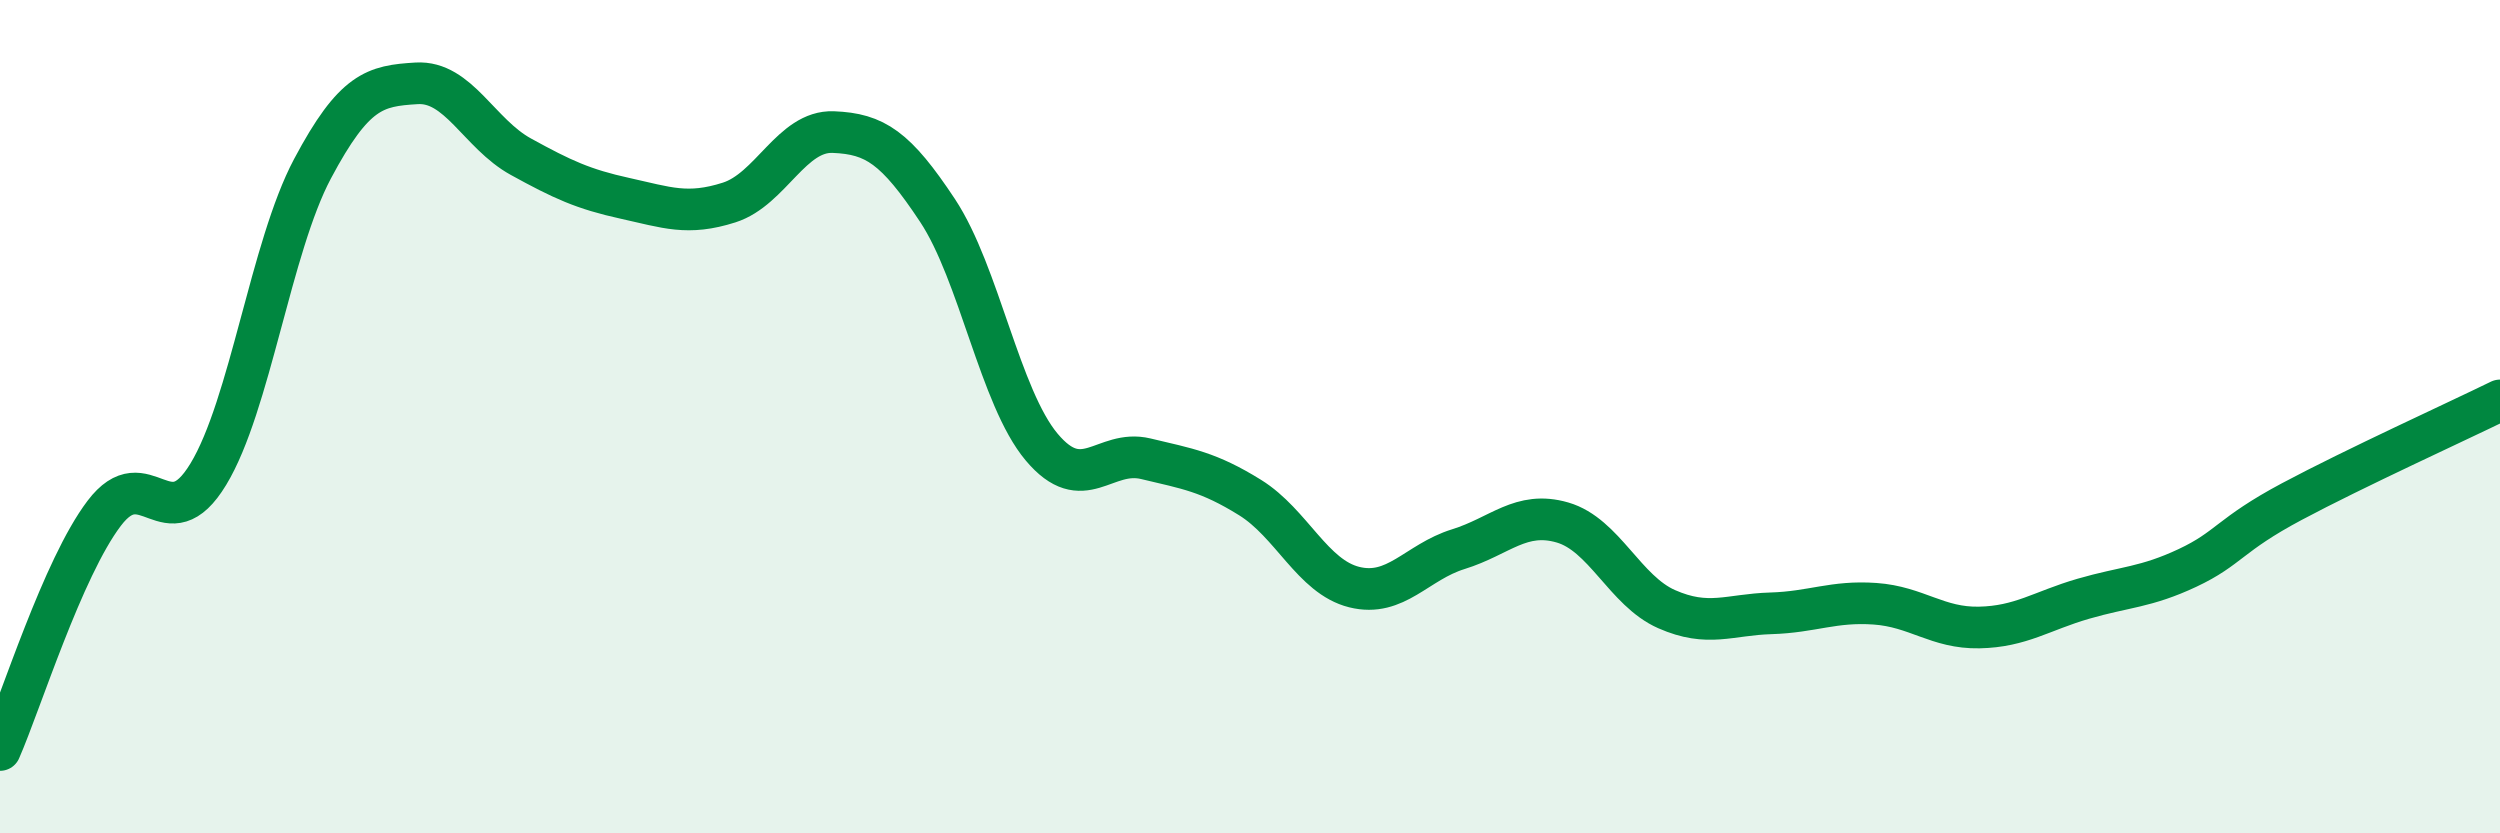 
    <svg width="60" height="20" viewBox="0 0 60 20" xmlns="http://www.w3.org/2000/svg">
      <path
        d="M 0,18 C 0.5,16.86 1.5,13.64 2.5,12.32 C 3.5,11 4,13.03 5,11.38 C 6,9.73 6.5,5.93 7.5,4.05 C 8.5,2.17 9,2.06 10,2 C 11,1.94 11.5,3.21 12.5,3.76 C 13.5,4.31 14,4.54 15,4.76 C 16,4.98 16.5,5.18 17.5,4.86 C 18.5,4.54 19,3.13 20,3.17 C 21,3.21 21.5,3.54 22.5,5.05 C 23.5,6.56 24,9.54 25,10.73 C 26,11.92 26.5,10.77 27.5,11.01 C 28.5,11.25 29,11.32 30,11.94 C 31,12.56 31.5,13.84 32.5,14.09 C 33.5,14.34 34,13.49 35,13.18 C 36,12.87 36.5,12.25 37.5,12.54 C 38.5,12.83 39,14.18 40,14.62 C 41,15.06 41.5,14.75 42.5,14.72 C 43.5,14.69 44,14.42 45,14.49 C 46,14.56 46.5,15.08 47.5,15.06 C 48.5,15.04 49,14.66 50,14.37 C 51,14.08 51.5,14.1 52.5,13.63 C 53.5,13.16 53.5,12.84 55,12.04 C 56.5,11.24 59,10.1 60,9.61L60 20L0 20Z"
        fill="#008740"
        opacity="0.1"
        stroke-linecap="round"
        stroke-linejoin="round"
      />
      <path
        d="M 0,18 C 0.5,16.86 1.5,13.64 2.5,12.32 C 3.5,11 4,13.03 5,11.38 C 6,9.73 6.5,5.93 7.5,4.05 C 8.5,2.17 9,2.06 10,2 C 11,1.94 11.5,3.21 12.5,3.76 C 13.5,4.31 14,4.54 15,4.76 C 16,4.98 16.5,5.18 17.5,4.86 C 18.5,4.54 19,3.13 20,3.17 C 21,3.21 21.5,3.54 22.5,5.05 C 23.5,6.56 24,9.54 25,10.73 C 26,11.92 26.5,10.77 27.5,11.01 C 28.5,11.25 29,11.32 30,11.94 C 31,12.56 31.5,13.84 32.5,14.09 C 33.5,14.34 34,13.49 35,13.18 C 36,12.87 36.5,12.25 37.5,12.54 C 38.5,12.83 39,14.18 40,14.62 C 41,15.06 41.5,14.75 42.5,14.72 C 43.5,14.69 44,14.42 45,14.49 C 46,14.56 46.5,15.08 47.5,15.06 C 48.5,15.04 49,14.66 50,14.37 C 51,14.08 51.5,14.1 52.5,13.63 C 53.5,13.16 53.5,12.84 55,12.04 C 56.5,11.24 59,10.1 60,9.61"
        stroke="#008740"
        stroke-width="1"
        fill="none"
        stroke-linecap="round"
        stroke-linejoin="round"
      />
    </svg>
  